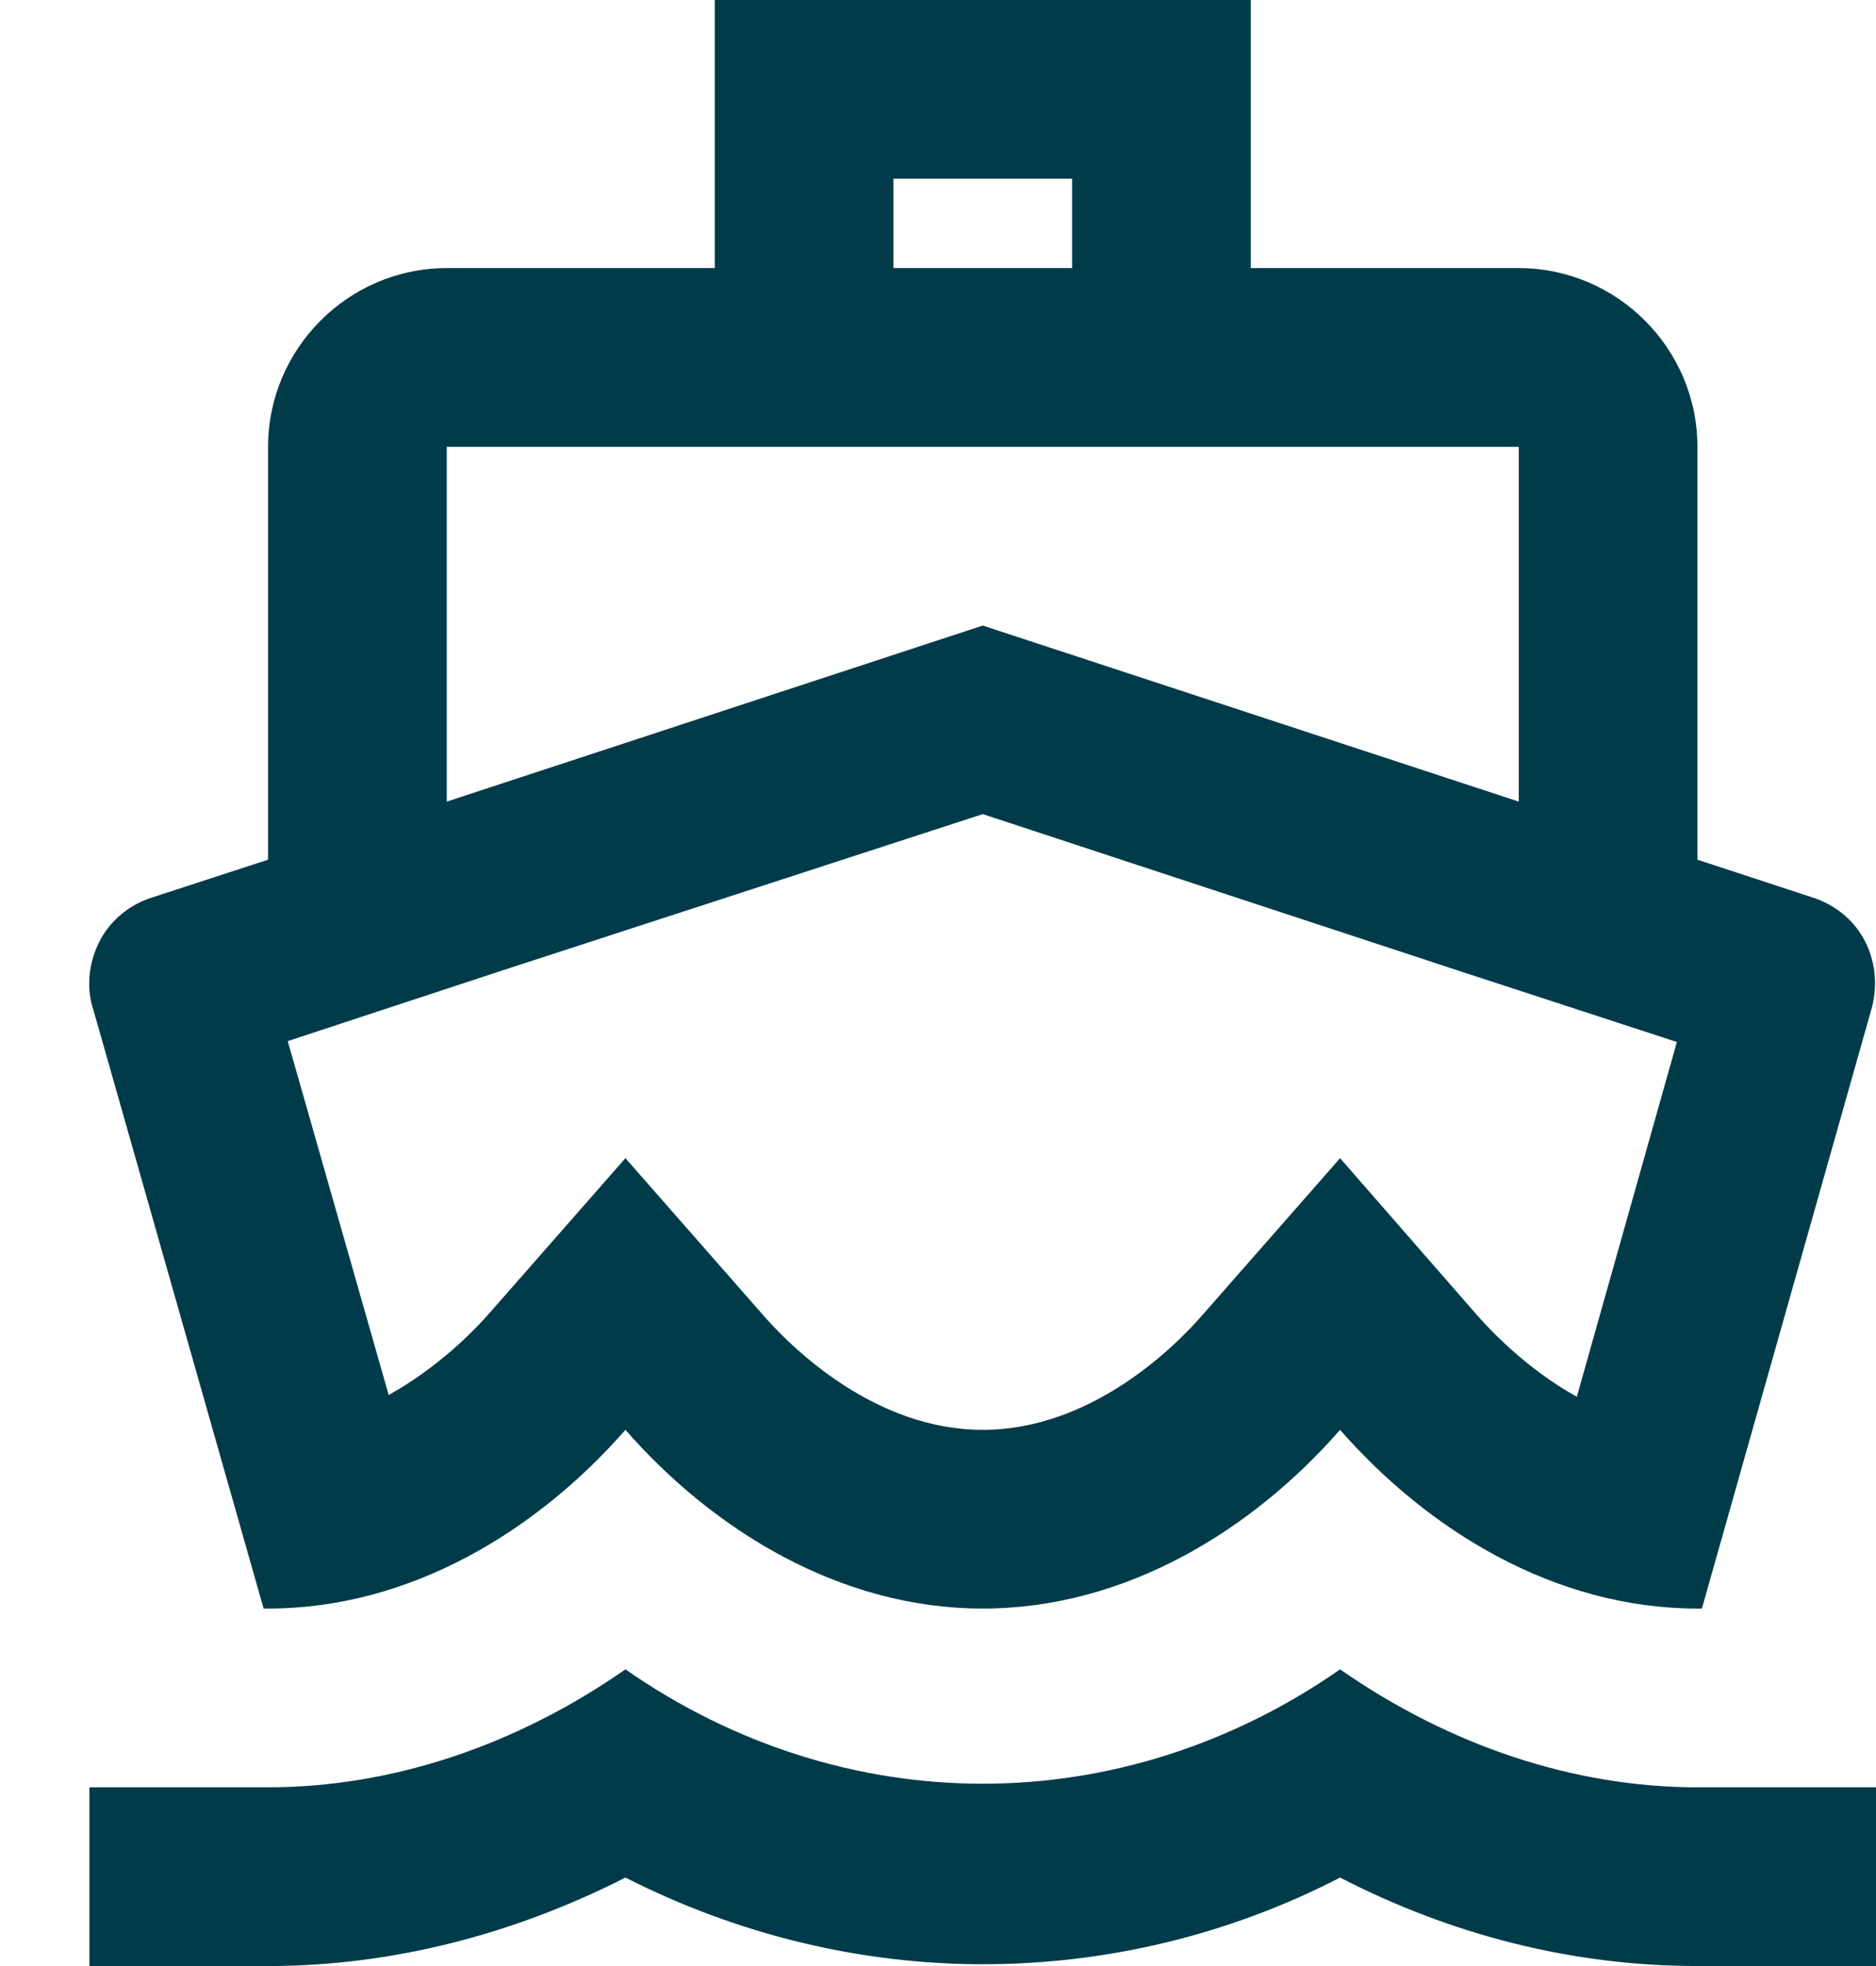 <svg width="21" height="22" viewBox="0 0 21 22" fill="none" xmlns="http://www.w3.org/2000/svg">
  <path fill-rule="evenodd" clip-rule="evenodd" d="M8.001 0H14.001V3H17.001C18.101 3 19.001 3.9 19.001 5V9.62L20.281 10.04C20.541 10.12 20.761 10.3 20.881 10.54C21.001 10.78 21.021 11.06 20.941 11.32L19.051 18H19.001C17.401 18 15.981 17.12 15.001 16C14.021 17.12 12.601 18 11.001 18C9.401 18 7.981 17.12 7.001 16C6.021 17.12 4.601 18 3.001 18H2.951L1.051 11.32C0.961 11.06 0.991 10.78 1.111 10.54C1.231 10.3 1.451 10.12 1.711 10.04L3.001 9.62V5C3.001 3.9 3.901 3 5.001 3H8.001V0ZM12.001 2V3H10.001V2H12.001ZM11.001 9.11L16.381 10.88L18.771 11.66L17.651 15.63C17.111 15.33 16.711 14.92 16.511 14.69L15.001 12.96L13.491 14.68C13.151 15.08 12.211 16 11.001 16C9.791 16 8.851 15.08 8.511 14.68L7.001 12.96L5.491 14.68C5.291 14.91 4.891 15.31 4.351 15.61L3.221 11.65L5.621 10.86L11.001 9.11ZM5.001 8.97V5H17.001V8.97L11.001 7L5.001 8.97ZM11.001 19.96C12.391 19.96 13.781 19.53 15.001 18.68C16.221 19.53 17.611 20 19.001 20H21.001V22H19.001C17.621 22 16.261 21.66 15.001 21.01C13.741 21.66 12.371 21.98 11.001 21.98C9.631 21.98 8.261 21.65 7.001 21.01C5.741 21.65 4.381 22 3.001 22H1.001V20H3.001C4.391 20 5.781 19.53 7.001 18.68C8.221 19.53 9.611 19.96 11.001 19.96Z" fill="#003B4A"/>
</svg>